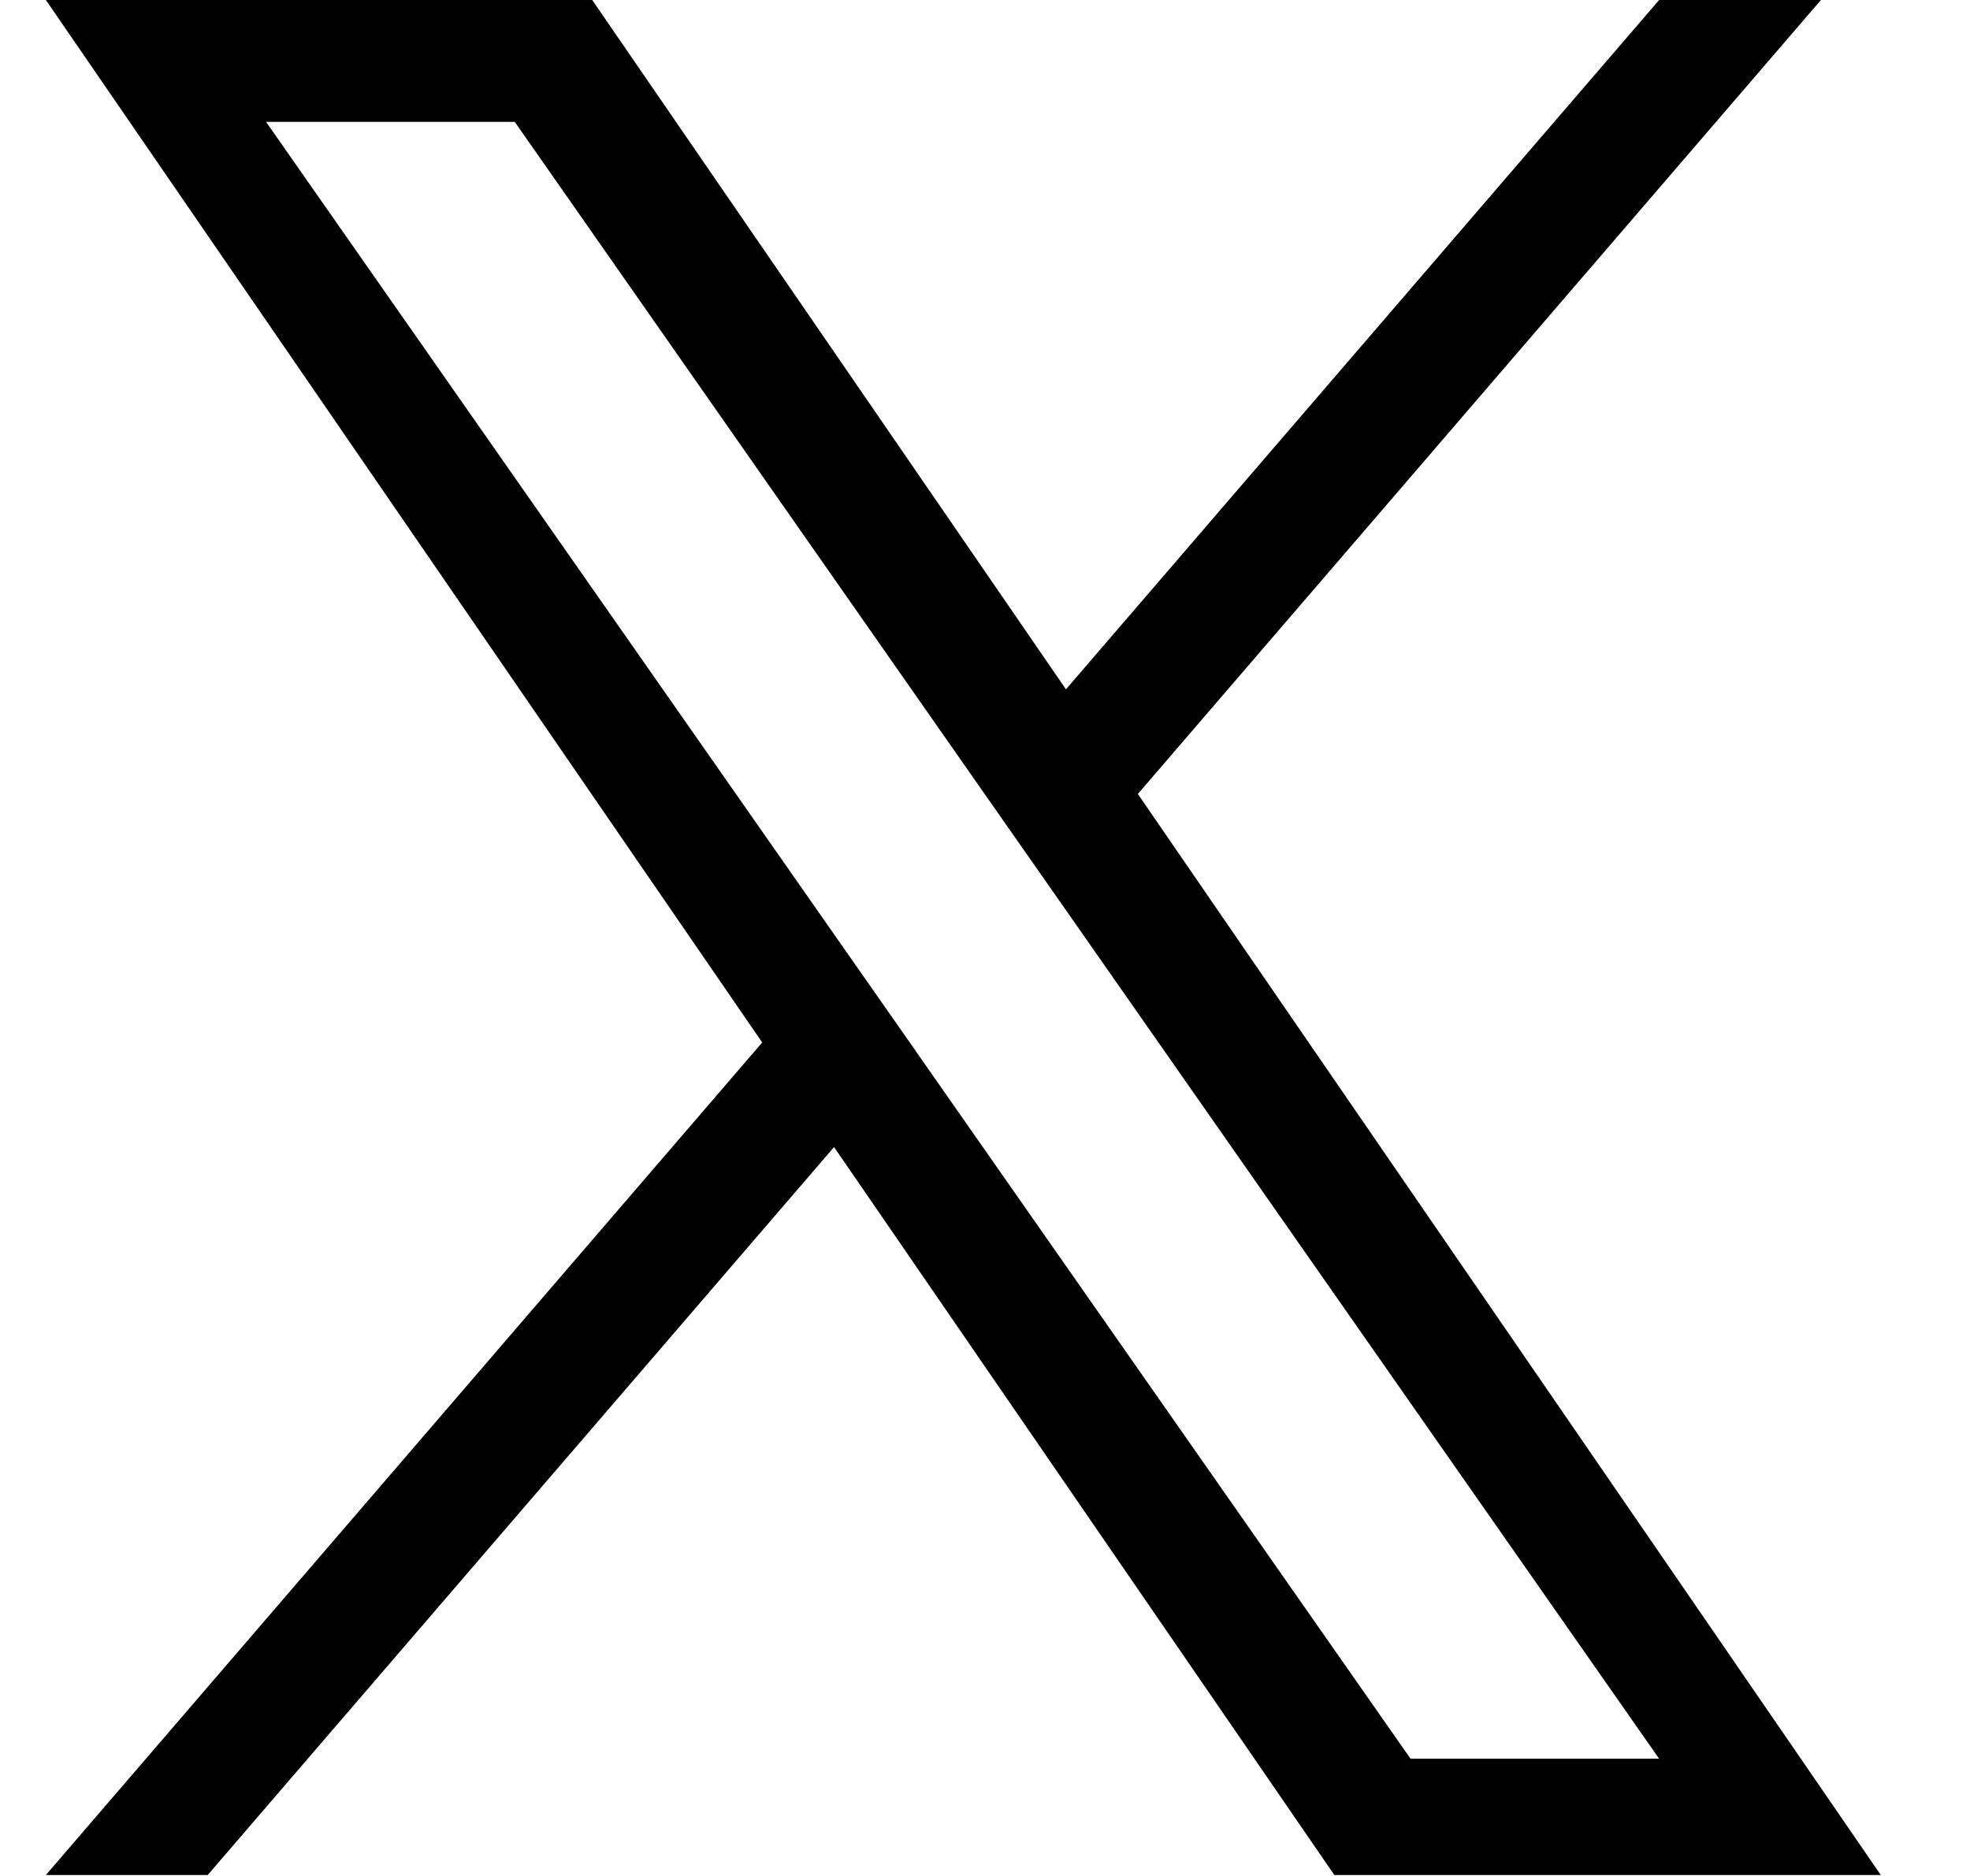 <svg width="21" height="20" viewBox="0 0 21 20" fill="none" xmlns="http://www.w3.org/2000/svg">
<g clip-path="url(#clip0_423_20531)">
<path d="M12.13 8.464L19.411 0H17.686L11.363 7.349L6.313 0H0.489L8.125 11.114L0.489 19.99H2.214L8.891 12.229L14.224 19.99H20.049L12.129 8.464H12.13ZM9.766 11.211L8.992 10.105L2.836 1.299H5.487L10.455 8.406L11.229 9.512L17.686 18.75H15.036L9.766 11.212V11.211Z" fill="black"/>
</g>
<defs>
<clipPath id="clip0_423_20531">
<rect width="19.56" height="20" fill="white" transform="translate(0.489)"/>
</clipPath>
</defs>
</svg>
